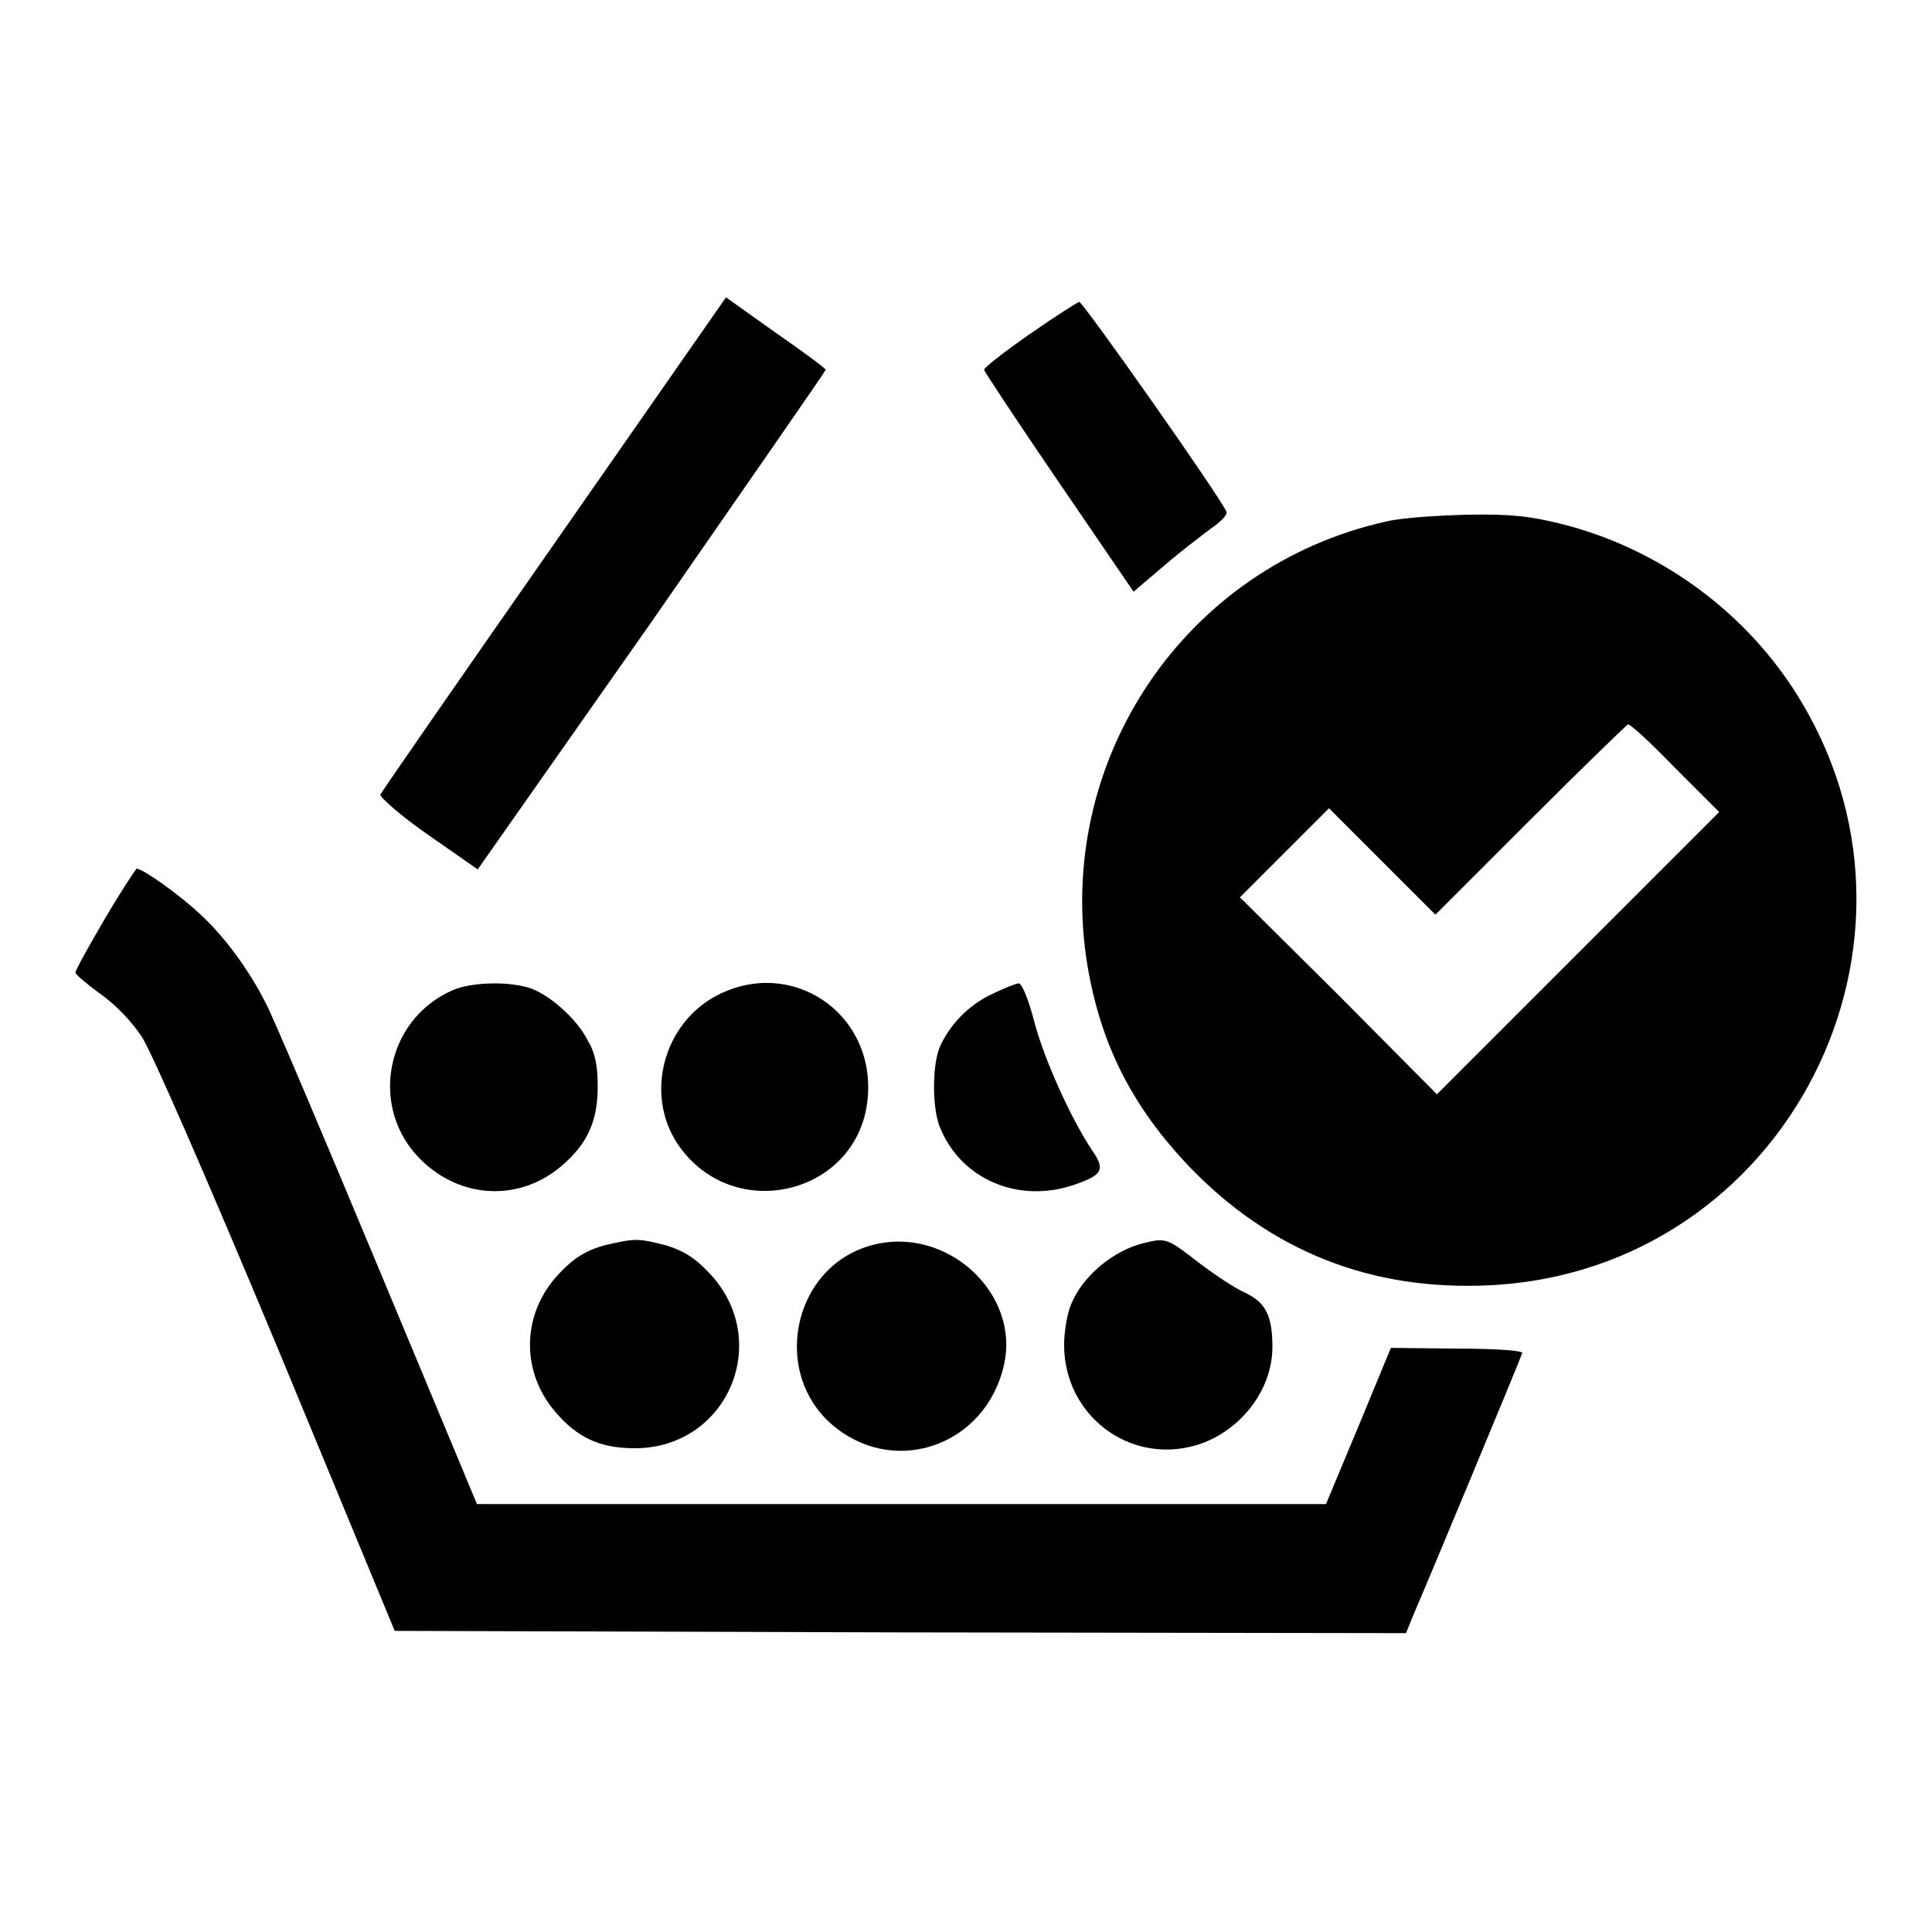 <?xml version="1.0" encoding="utf-8"?>
<!-- Svg Vector Icons : http://www.onlinewebfonts.com/icon -->
<!DOCTYPE svg PUBLIC "-//W3C//DTD SVG 1.1//EN" "http://www.w3.org/Graphics/SVG/1.1/DTD/svg11.dtd">
<svg version="1.1" xmlns="http://www.w3.org/2000/svg" xmlns:xlink="http://www.w3.org/1999/xlink" x="0px" y="0px" viewBox="0 0 256 256" enable-background="new 0 0 256 256" xml:space="preserve">
<g><g><g><path fill="#000000" d="M73.4,72.1C60.9,90,50.5,105,50.4,105.3c-0.1,0.3,2.7,2.8,6.3,5.3l6.6,4.6l23.1-32.9C99,64.1,109.4,49.2,109.4,49c0-0.2-3-2.4-6.6-4.9l-6.6-4.7L73.4,72.1z"/><path fill="#000000" d="M136.4,44.3c-3.3,2.3-6,4.4-6,4.7c0,0.2,4.5,7,9.9,14.9l9.9,14.5l4-3.4c2.2-1.9,5.1-4.1,6.3-5c1.3-0.9,2.2-1.8,2-2.2c-0.7-1.8-19-27.8-19.5-27.8C142.7,40.1,139.7,42,136.4,44.3z"/><path fill="#000000" d="M183.7,69.1C157,75,139.6,100.8,144.1,128c1.8,10.5,5.9,18.6,13.5,26.6c10.8,11.2,24.1,16.5,39.9,15.7c39.2-2,61.6-45.8,40.2-78.9c-7-10.8-18.1-18.7-30.5-21.9c-4.4-1.1-6.8-1.4-12.7-1.3C190.6,68.3,185.7,68.6,183.7,69.1z M221.9,101.7l5.9,5.9l-18.7,18.7l-18.7,18.7l-13-13.1l-13.1-13l5.9-5.9l5.9-5.9l7.1,7.1l7,7l12.6-12.6c7-7,12.8-12.6,12.9-12.6C215.9,95.8,218.7,98.4,221.9,101.7z"/><path fill="#000000" d="M13.8,121.9c-2.1,3.6-3.9,6.8-3.8,7c0,0.2,1.5,1.5,3.3,2.8c2,1.4,4.2,3.7,5.5,5.7s8.3,18,17.9,41l15.6,37.7l67,0.2l67,0.1l1.1-2.7c1.2-2.7,13.9-33.2,14.3-34.4c0.2-0.3-2.9-0.6-8.6-0.6l-8.8-0.1l-4.3,10.4l-4.3,10.3h-56.2H63.2l-13.3-31.9c-7.3-17.5-13.9-33.1-14.7-34.5c-2.2-4.4-5.5-8.8-8.4-11.5c-2.9-2.8-7.9-6.3-8.7-6.3C17.9,115.3,15.9,118.3,13.8,121.9z"/><path fill="#000000" d="M60,131.2c-9,3.9-11.2,15.8-4.1,22.6c5.3,5.1,13,5.4,18.5,0.7c3.4-2.9,4.8-5.9,4.8-10.5c0-2.7-0.3-4.4-1.3-6.1c-1.5-3-5.4-6.4-8.1-7.1C66.8,130,62.3,130.2,60,131.2z"/><path fill="#000000" d="M95,131.9c-7.1,3.7-9.6,13.1-5.2,19.7c7.4,10.9,24.3,6.6,25.2-6.4C115.8,134.1,104.8,126.8,95,131.9z"/><path fill="#000000" d="M131.5,131.7c-3.1,1.4-5.7,4.1-7,7.1c-1,2.5-1,8.2,0.1,10.7c2.8,6.8,10.4,10,17.7,7.5c3.8-1.3,4.2-2,2.4-4.6c-2.7-4-6.4-12.1-7.7-17.2c-0.7-2.7-1.6-4.9-2-4.9C134.7,130.3,133.1,130.9,131.5,131.7z"/><path fill="#000000" d="M81,164.8c-3.3,0.7-5.2,2-7.4,4.5c-4.5,5.2-4.5,12.6,0,17.8c2.9,3.4,5.9,4.8,10.5,4.8c12.4,0,18.4-14.4,9.8-23.3c-1.9-2-3.4-2.9-5.7-3.6C84.7,164.1,84.2,164.1,81,164.8z"/><path fill="#000000" d="M115.5,165c-10.7,2.9-13.5,17.5-4.6,24.3c8.2,6.3,19.7,2,22.1-8.3C135.3,171.4,125.4,162.3,115.5,165z"/><path fill="#000000" d="M151.6,164.7c-4.1,1-8.2,4.4-9.7,8.2c-0.5,1.2-0.9,3.6-0.9,5.3c0,9.3,8.6,15.9,17.5,13.3c5.7-1.7,10.1-7.2,10.1-13c0-4.2-0.9-5.9-3.6-7.2c-1.4-0.6-4.2-2.5-6.3-4.1C154.7,164.1,154.5,164,151.6,164.7z"/></g></g></g>
</svg>